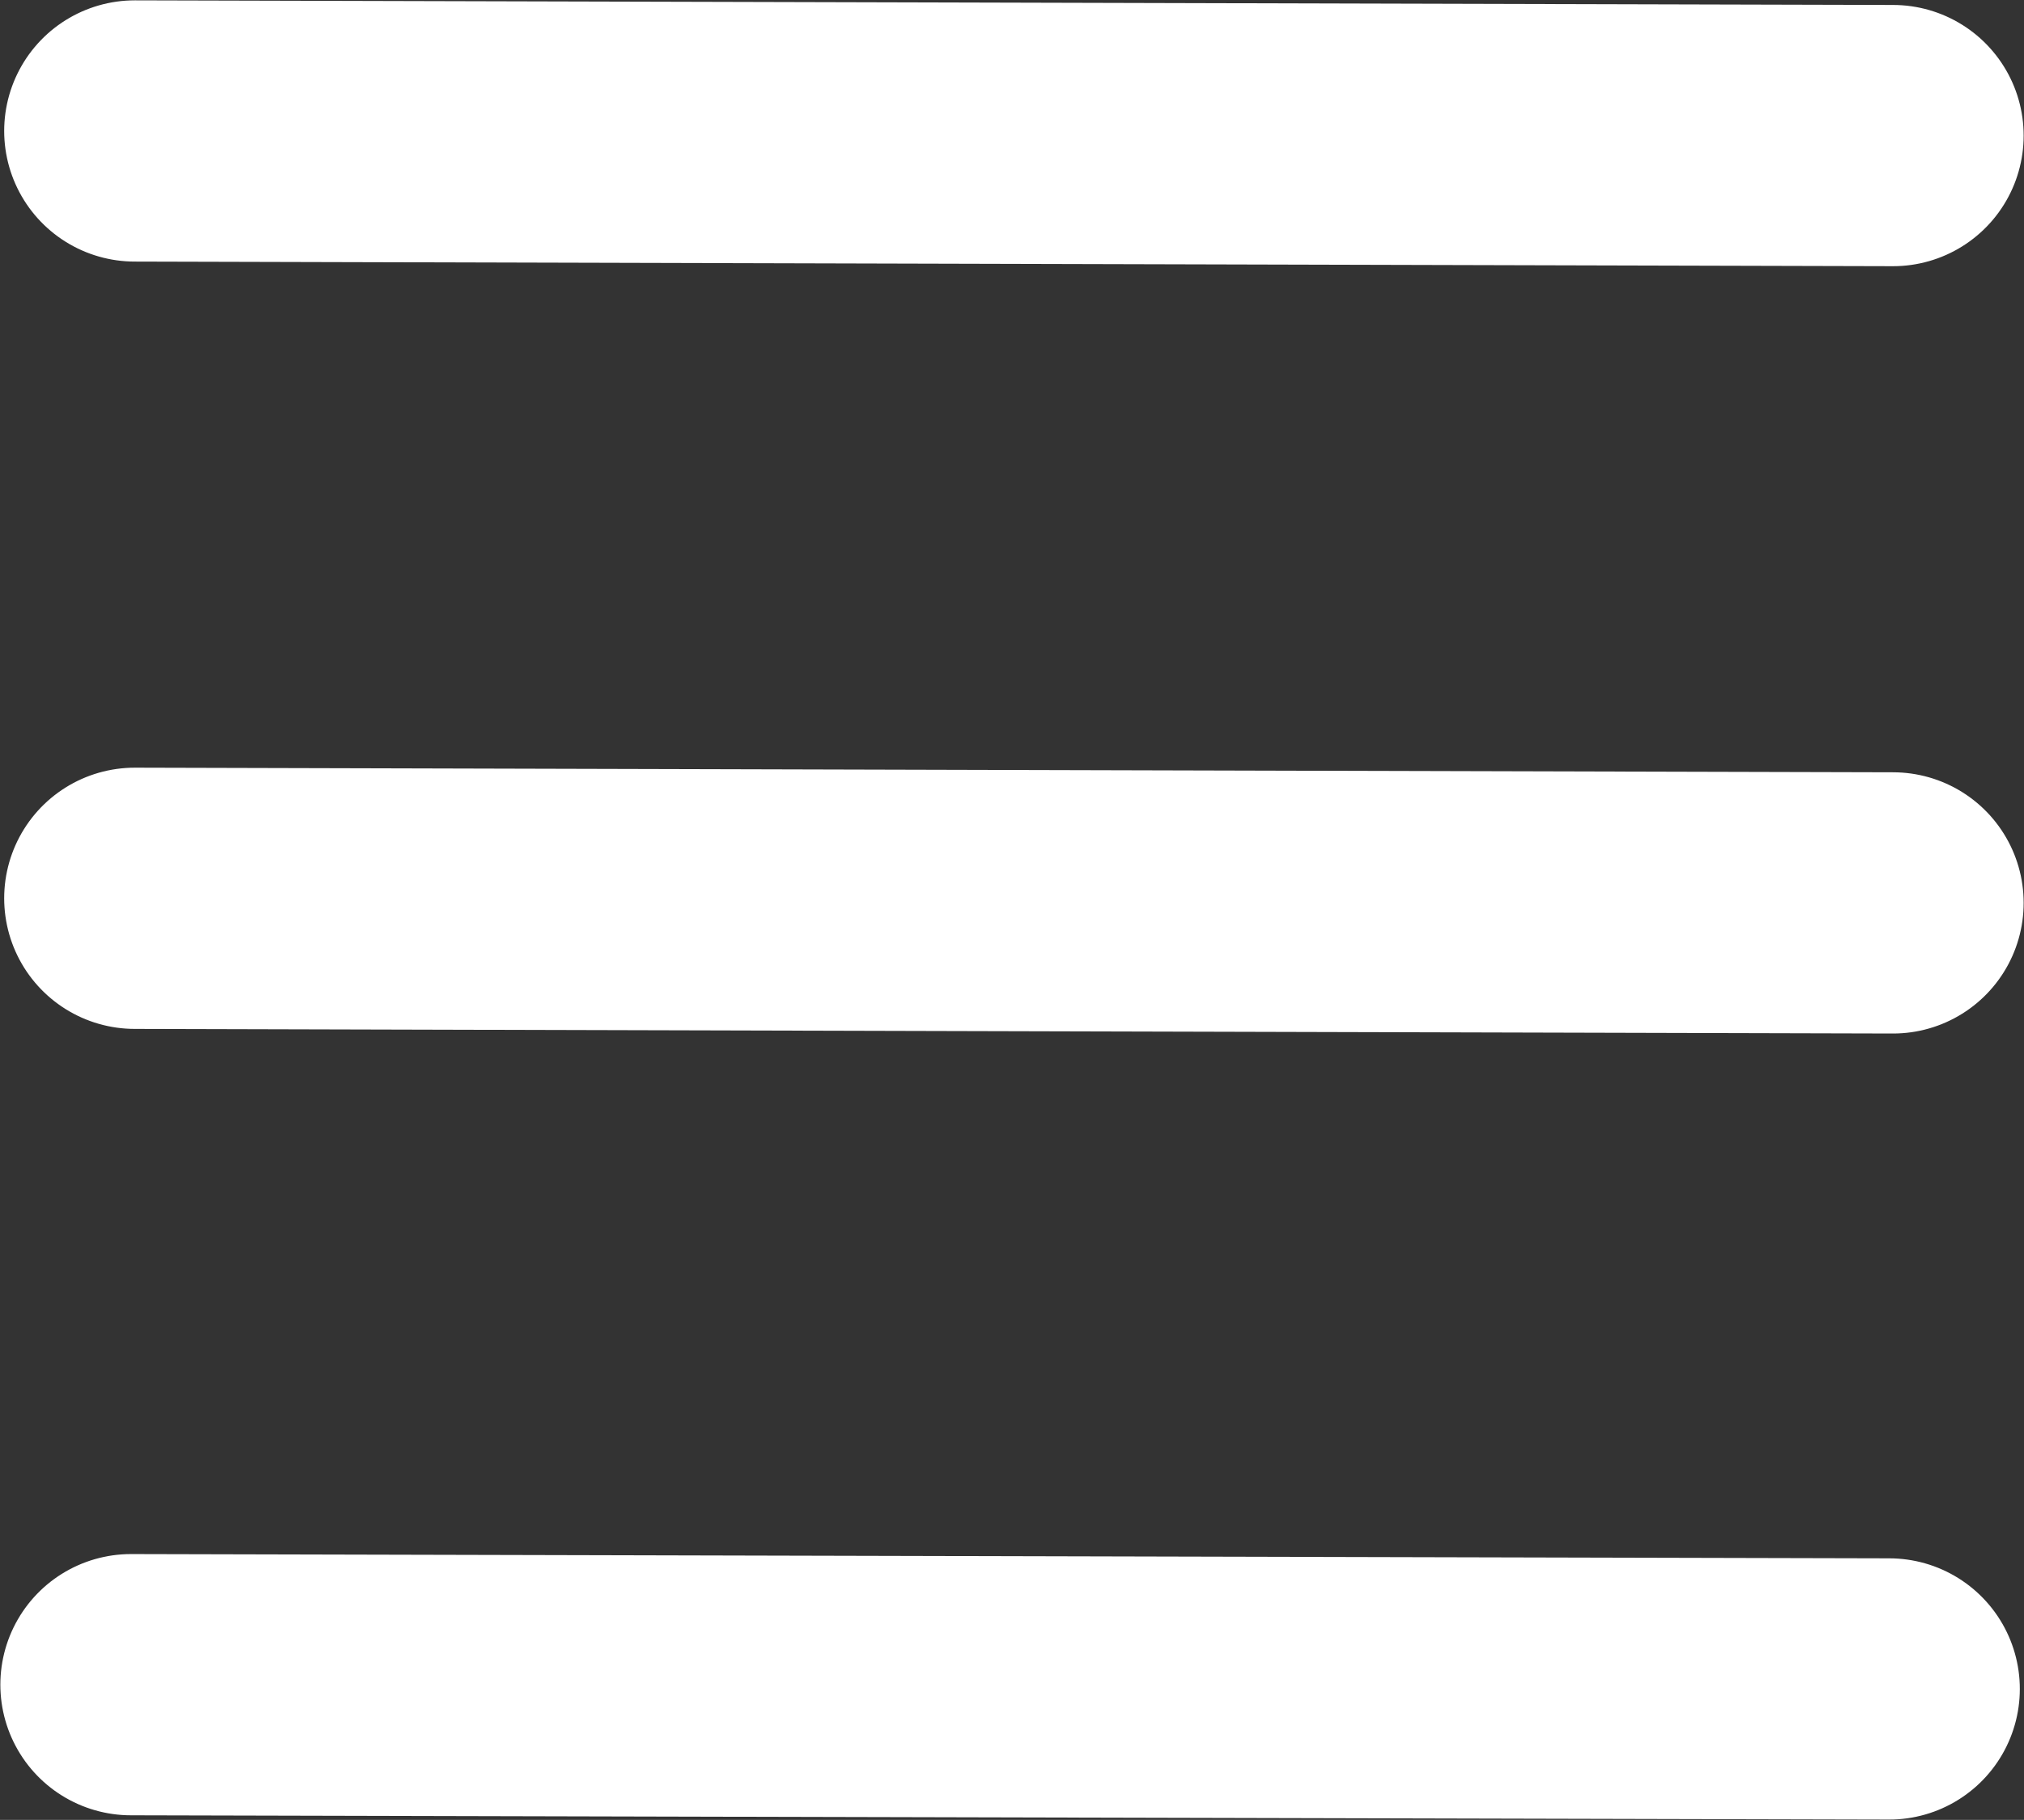 <svg xmlns="http://www.w3.org/2000/svg" width="23.244" height="20.9" viewBox="0 0 23.244 20.9">
  <rect x="0" y="0" width="23.244" height="20.9" fill="#333333" stroke="none"/>
  <g id="Grupo_1466" data-name="Grupo 1466" transform="translate(-34.496 -23.495)">
    <g id="Capa_1" data-name="Capa 1" transform="translate(36 24.999)">
      <path id="Trazado_354" data-name="Trazado 354" d="M0,0,20.192.053" transform="translate(0.044)" fill="none" stroke="#fff" stroke-linecap="round" stroke-width="3"/>
      <line id="Línea_40" data-name="Línea 40" x2="20.192" y2="0.049" transform="translate(0 17.843)" fill="none" stroke="#fff" stroke-linecap="round" stroke-miterlimit="10" stroke-width="3"/>
      <path id="Trazado_355" data-name="Trazado 355" d="M0,0,20.192.053" transform="translate(0.044 8.812)" fill="none" stroke="#fff" stroke-linecap="round" stroke-width="3"/>
    </g>
  </g>
</svg>
